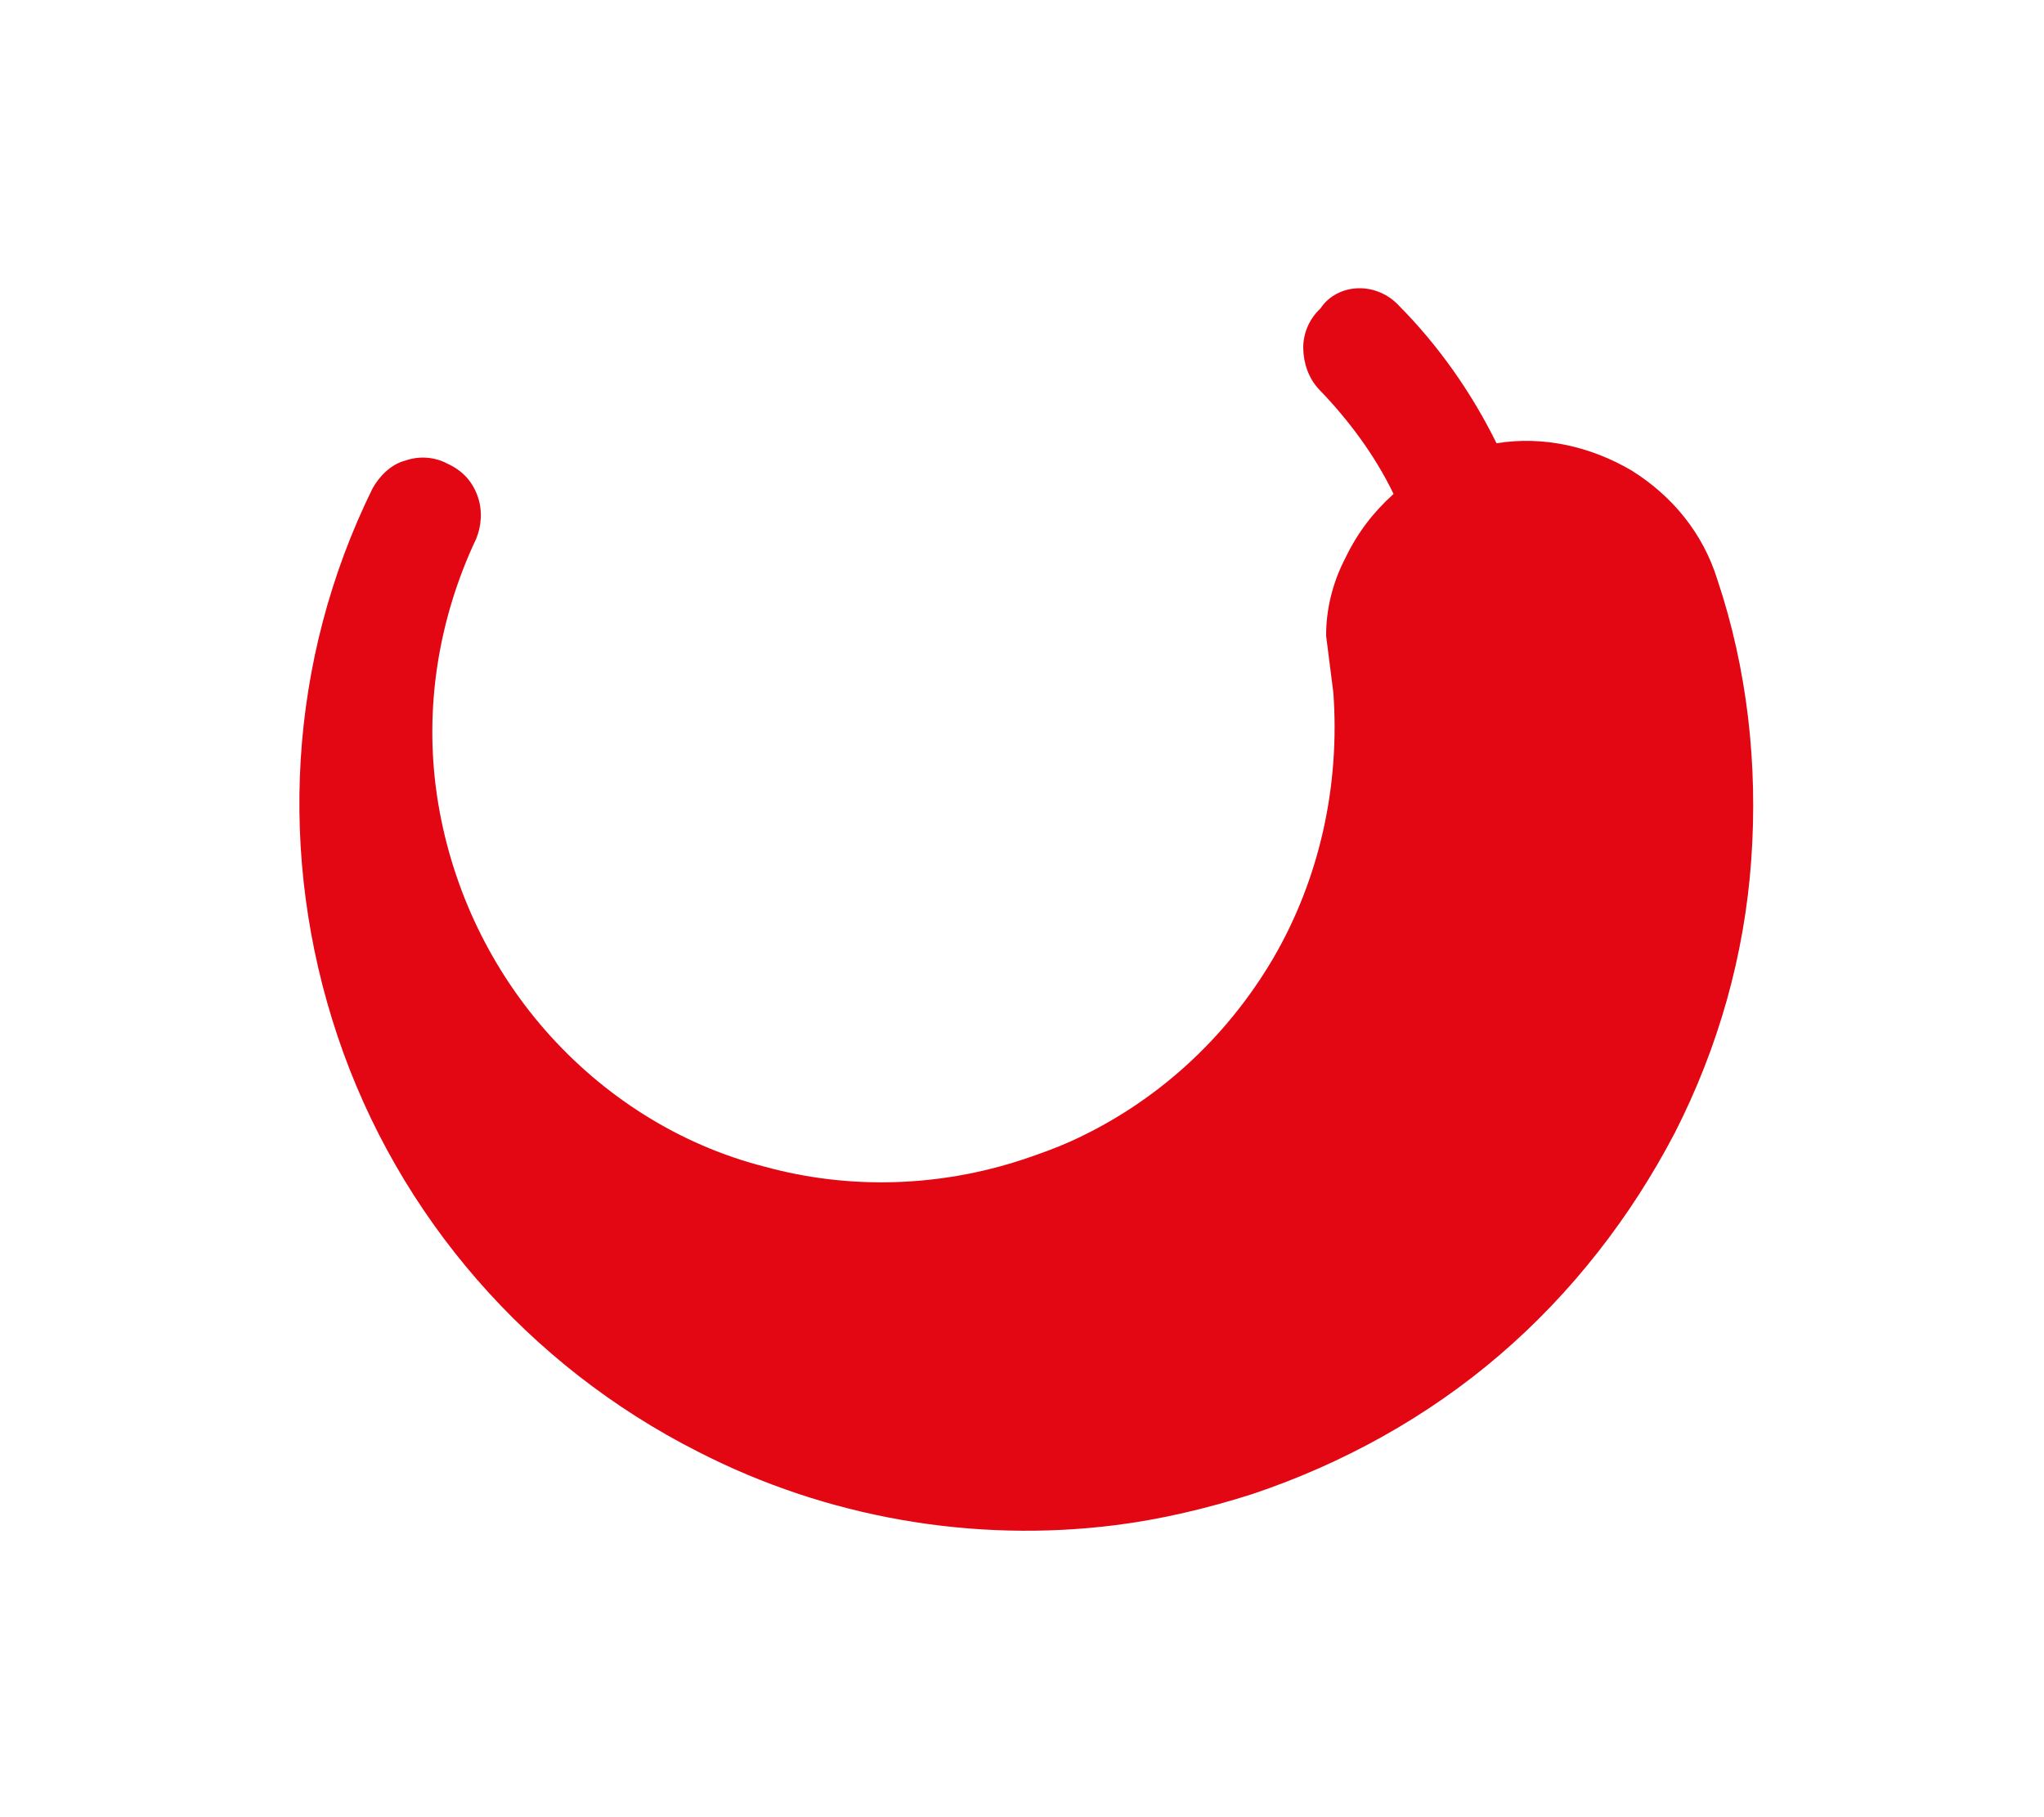 <?xml version="1.0" encoding="UTF-8"?> <svg xmlns="http://www.w3.org/2000/svg" width="108" height="96" viewBox="0 0 108 96" fill="none"> <g filter="url(#filter0_f_141_11)"> <path fill-rule="evenodd" clip-rule="evenodd" d="M71.8 15.228C72.611 15.215 73.379 15.569 73.902 16.134C75.973 18.217 77.734 20.701 79.073 23.418C81.551 23.013 84.064 23.596 86.211 24.857C88.37 26.207 89.974 28.169 90.734 30.599C92.333 35.359 92.888 40.432 92.531 45.44C92.174 50.449 90.805 55.315 88.491 59.851C86.166 64.297 83.062 68.301 79.234 71.585C75.406 74.869 70.932 77.333 66.167 78.931C63.823 79.68 61.368 80.263 58.968 80.568C51.413 81.528 43.653 80.168 36.889 76.696C27.911 72.152 21.038 64.273 17.841 54.753C14.644 45.233 15.224 34.872 19.674 25.824C20.04 25.146 20.683 24.522 21.383 24.343C22.16 24.064 22.983 24.14 23.662 24.505C24.429 24.859 24.953 25.424 25.232 26.2C25.511 26.977 25.435 27.799 25.159 28.466C23.166 32.689 22.409 37.388 23.084 41.994C23.76 46.601 25.758 50.949 28.821 54.44C31.884 57.931 35.913 60.487 40.394 61.632C44.886 62.866 49.654 62.711 54.074 61.247C54.94 60.956 55.718 60.677 56.573 60.298C61.014 58.289 64.742 54.928 67.268 50.636C69.716 46.445 70.806 41.524 70.452 36.606L70.441 36.517C70.339 35.718 70.249 35.007 70.159 34.297C70.125 34.03 70.102 33.853 70.069 33.586C70.066 32.143 70.43 30.743 71.083 29.487C71.725 28.142 72.579 27.041 73.632 26.095C72.651 24.054 71.235 22.158 69.676 20.552C69.153 19.986 68.874 19.21 68.861 18.399C68.848 17.589 69.202 16.822 69.768 16.299C70.222 15.609 70.989 15.241 71.8 15.228Z" fill="#E30613"></path> </g> <defs> <filter id="filter0_f_141_11" x="0.819" y="0.228" width="106.816" height="95.64" filterUnits="userSpaceOnUse" color-interpolation-filters="sRGB"> <feFlood flood-opacity="0" result="BackgroundImageFix"></feFlood> <feBlend mode="normal" in="SourceGraphic" in2="BackgroundImageFix" result="shape"></feBlend> <feGaussianBlur stdDeviation="7.5" result="effect1_foregroundBlur_141_11"></feGaussianBlur> </filter> </defs> </svg> 